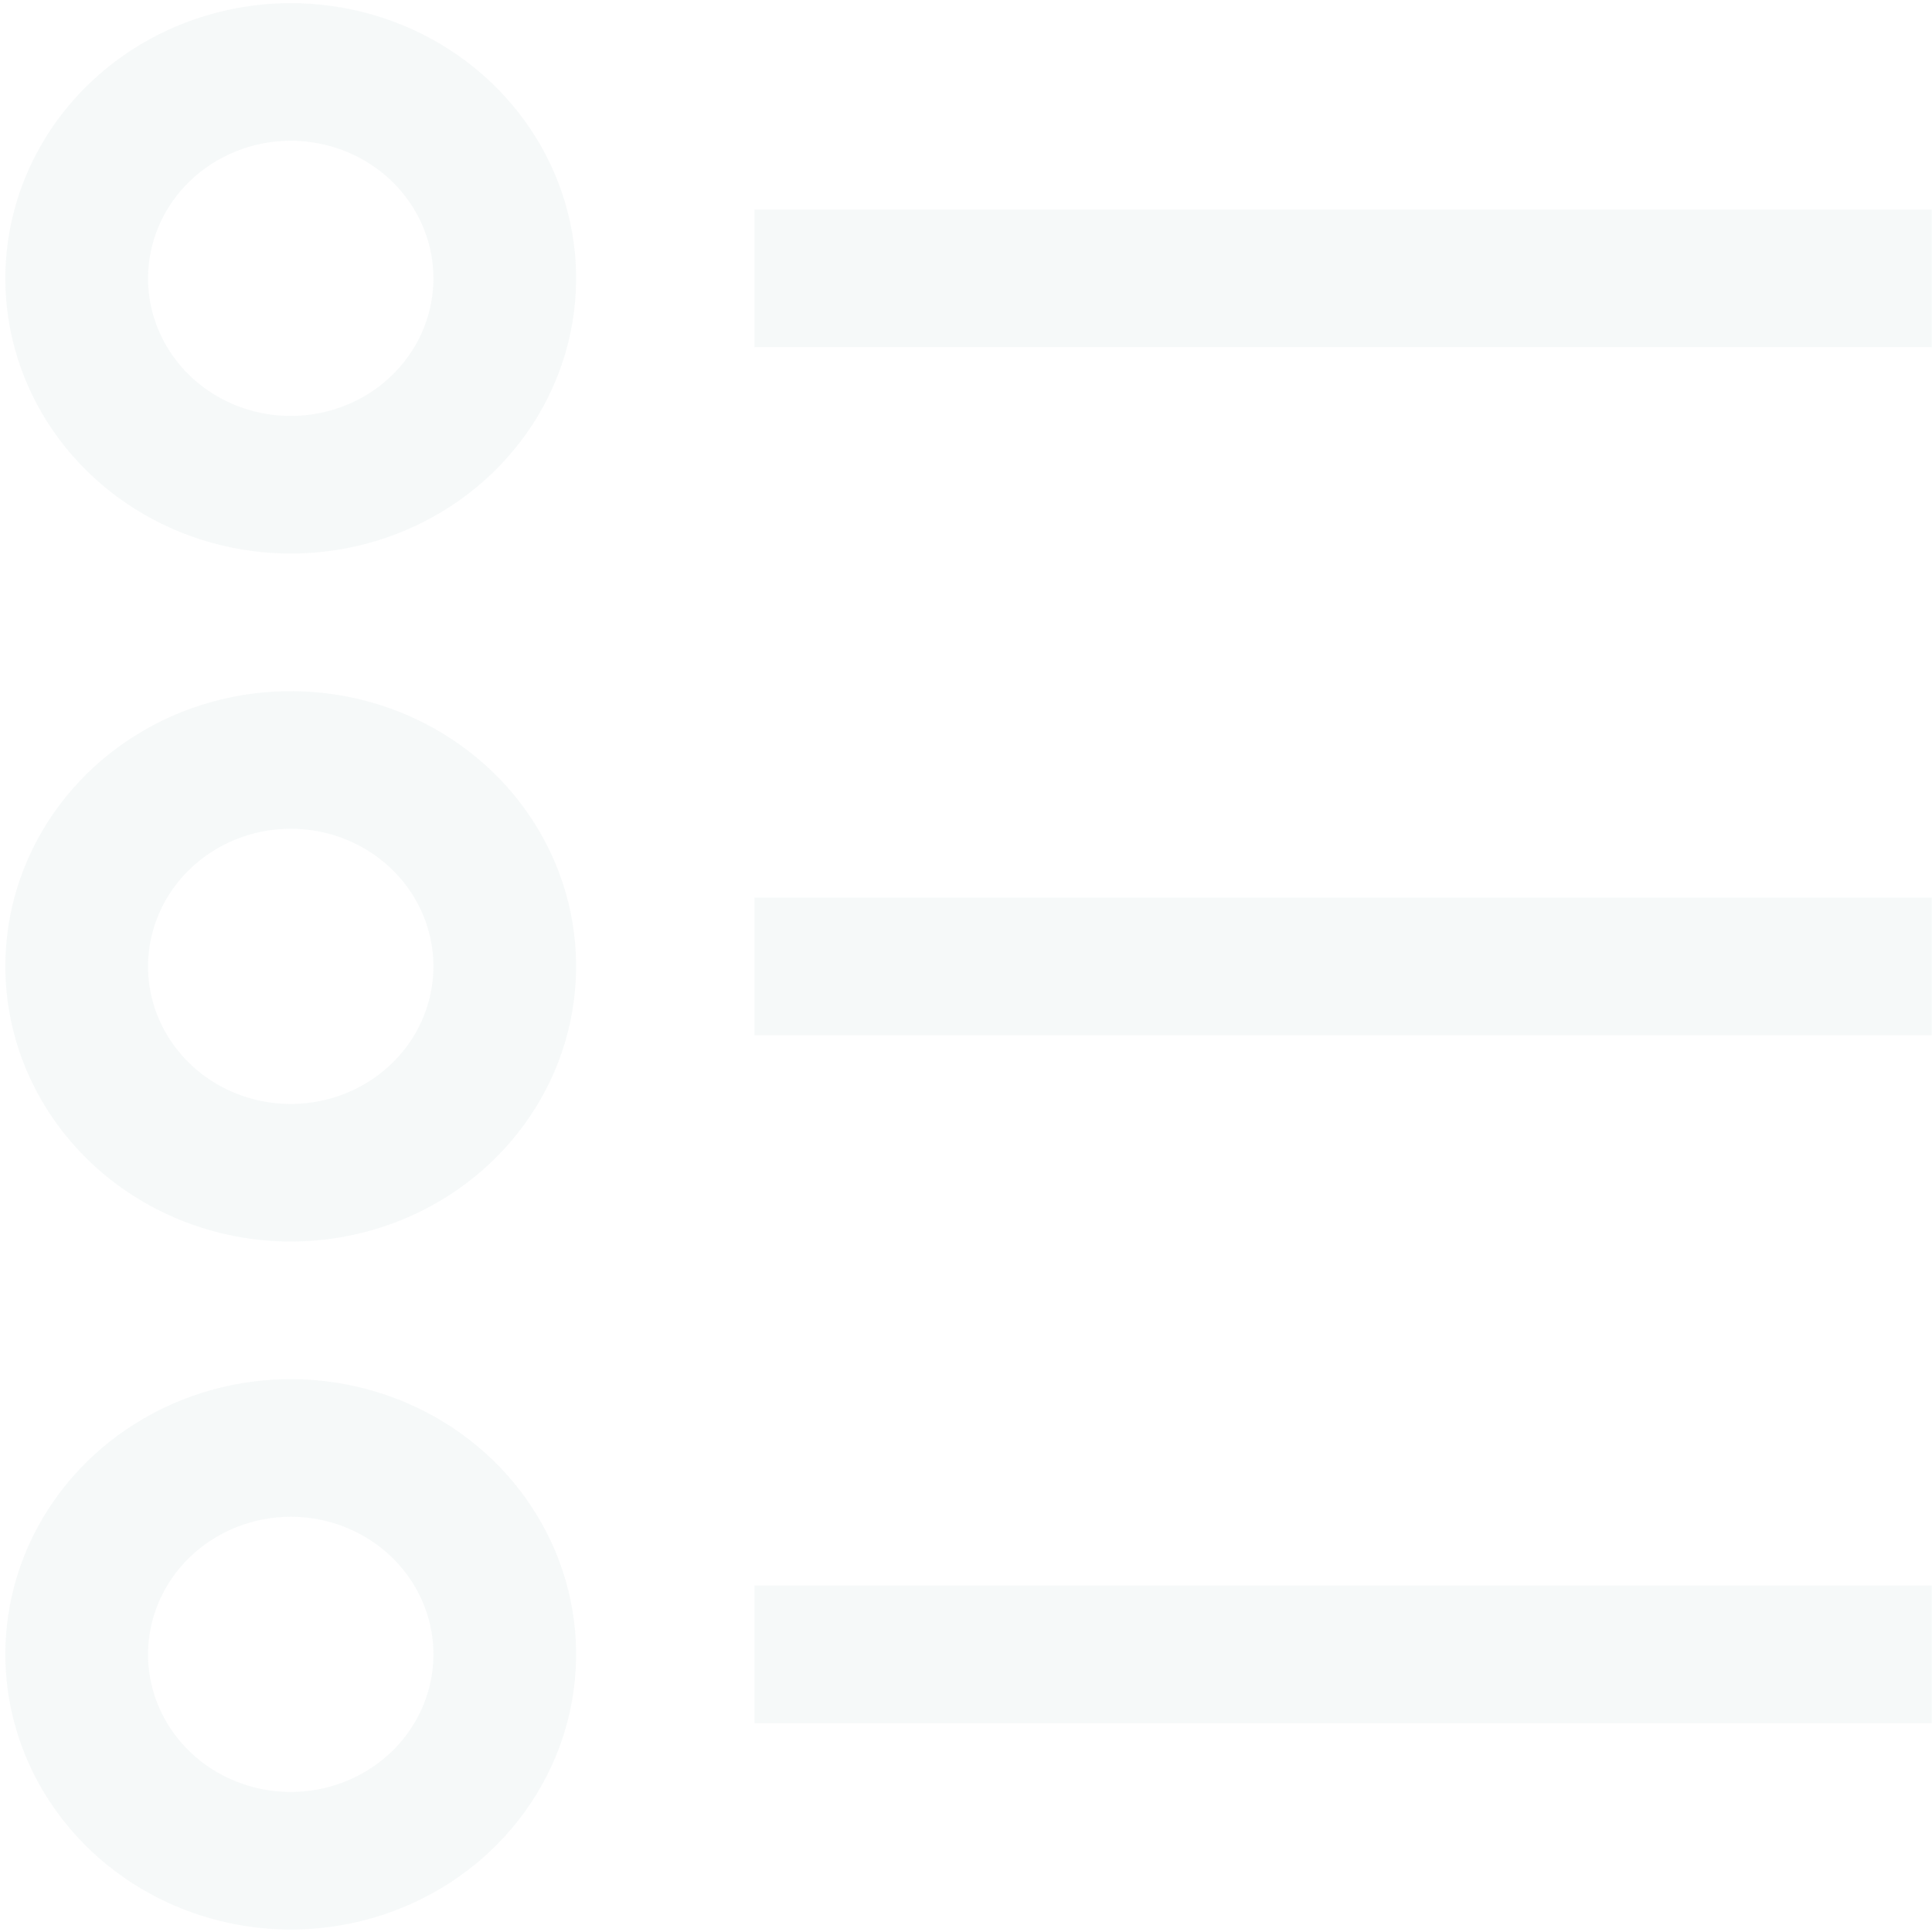 <?xml version="1.0" encoding="UTF-8"?> <svg xmlns="http://www.w3.org/2000/svg" width="346" height="346" viewBox="0 0 346 346" fill="none"> <path d="M135.12 37.527H345.953V62.17H135.12V37.527ZM0.953 49.848C0.953 59.596 3.951 69.125 9.567 77.23C15.183 85.335 23.166 91.652 32.505 95.382C41.844 99.113 52.121 100.089 62.035 98.187C71.95 96.285 81.057 91.591 88.205 84.698C95.353 77.806 100.221 69.024 102.193 59.463C104.165 49.903 103.153 39.993 99.285 30.987C95.416 21.982 88.865 14.284 80.46 8.869C72.055 3.453 62.173 0.562 52.064 0.562C38.513 0.577 25.522 5.774 15.94 15.014C6.358 24.254 0.968 36.781 0.953 49.848ZM52.064 25.205C57.119 25.205 62.059 26.651 66.262 29.358C70.465 32.066 73.74 35.915 75.674 40.418C77.609 44.921 78.115 49.876 77.129 54.656C76.143 59.436 73.709 63.827 70.135 67.273C66.561 70.72 62.007 73.067 57.05 74.018C52.093 74.968 46.954 74.48 42.285 72.615C37.615 70.75 33.624 67.591 30.816 63.539C28.008 59.486 26.509 54.722 26.509 49.848C26.516 43.315 29.211 37.051 34.002 32.431C38.793 27.811 45.289 25.213 52.064 25.205ZM135.12 160.741H345.953V185.384H135.12V160.741ZM52.064 222.348C62.173 222.348 72.055 219.458 80.46 214.042C88.865 208.626 95.416 200.929 99.285 191.923C103.153 182.918 104.165 173.008 102.193 163.447C100.221 153.887 95.353 145.105 88.205 138.212C81.057 131.32 71.95 126.625 62.035 124.724C52.121 122.822 41.844 123.798 32.505 127.528C23.166 131.259 15.183 137.576 9.567 145.681C3.951 153.786 0.953 163.315 0.953 173.062C0.968 186.129 6.358 198.657 15.94 207.897C25.522 217.136 38.513 222.334 52.064 222.348ZM52.064 148.42C57.119 148.42 62.059 149.865 66.262 152.573C70.465 155.281 73.74 159.129 75.674 163.632C77.609 168.135 78.115 173.09 77.129 177.87C76.143 182.65 73.709 187.041 70.135 190.488C66.561 193.934 62.007 196.281 57.05 197.232C52.093 198.183 46.954 197.695 42.285 195.83C37.615 193.964 33.624 190.806 30.816 186.753C28.008 182.701 26.509 177.936 26.509 173.062C26.516 166.529 29.211 160.265 34.002 155.645C38.793 151.026 45.289 148.427 52.064 148.42ZM135.12 283.955H345.953V308.598H135.12V283.955ZM52.064 345.562C62.173 345.562 72.055 342.672 80.46 337.256C88.865 331.841 95.416 324.143 99.285 315.138C103.153 306.132 104.165 296.222 102.193 286.662C100.221 277.101 95.353 268.319 88.205 261.427C81.057 254.534 71.95 249.84 62.035 247.938C52.121 246.036 41.844 247.012 32.505 250.743C23.166 254.473 15.183 260.79 9.567 268.895C3.951 277 0.953 286.529 0.953 296.277C0.968 309.344 6.358 321.871 15.94 331.111C25.522 340.351 38.513 345.548 52.064 345.562ZM52.064 271.634C57.119 271.634 62.059 273.079 66.262 275.787C70.465 278.495 73.74 282.343 75.674 286.846C77.609 291.349 78.115 296.304 77.129 301.084C76.143 305.865 73.709 310.256 70.135 313.702C66.561 317.148 62.007 319.495 57.05 320.446C52.093 321.397 46.954 320.909 42.285 319.044C37.615 317.179 33.624 314.02 30.816 309.968C28.008 305.915 26.509 301.151 26.509 296.277C26.516 289.743 29.211 283.48 34.002 278.86C38.793 274.24 45.289 271.641 52.064 271.634Z" fill="#417D88" fill-opacity="0.05"></path> </svg> 